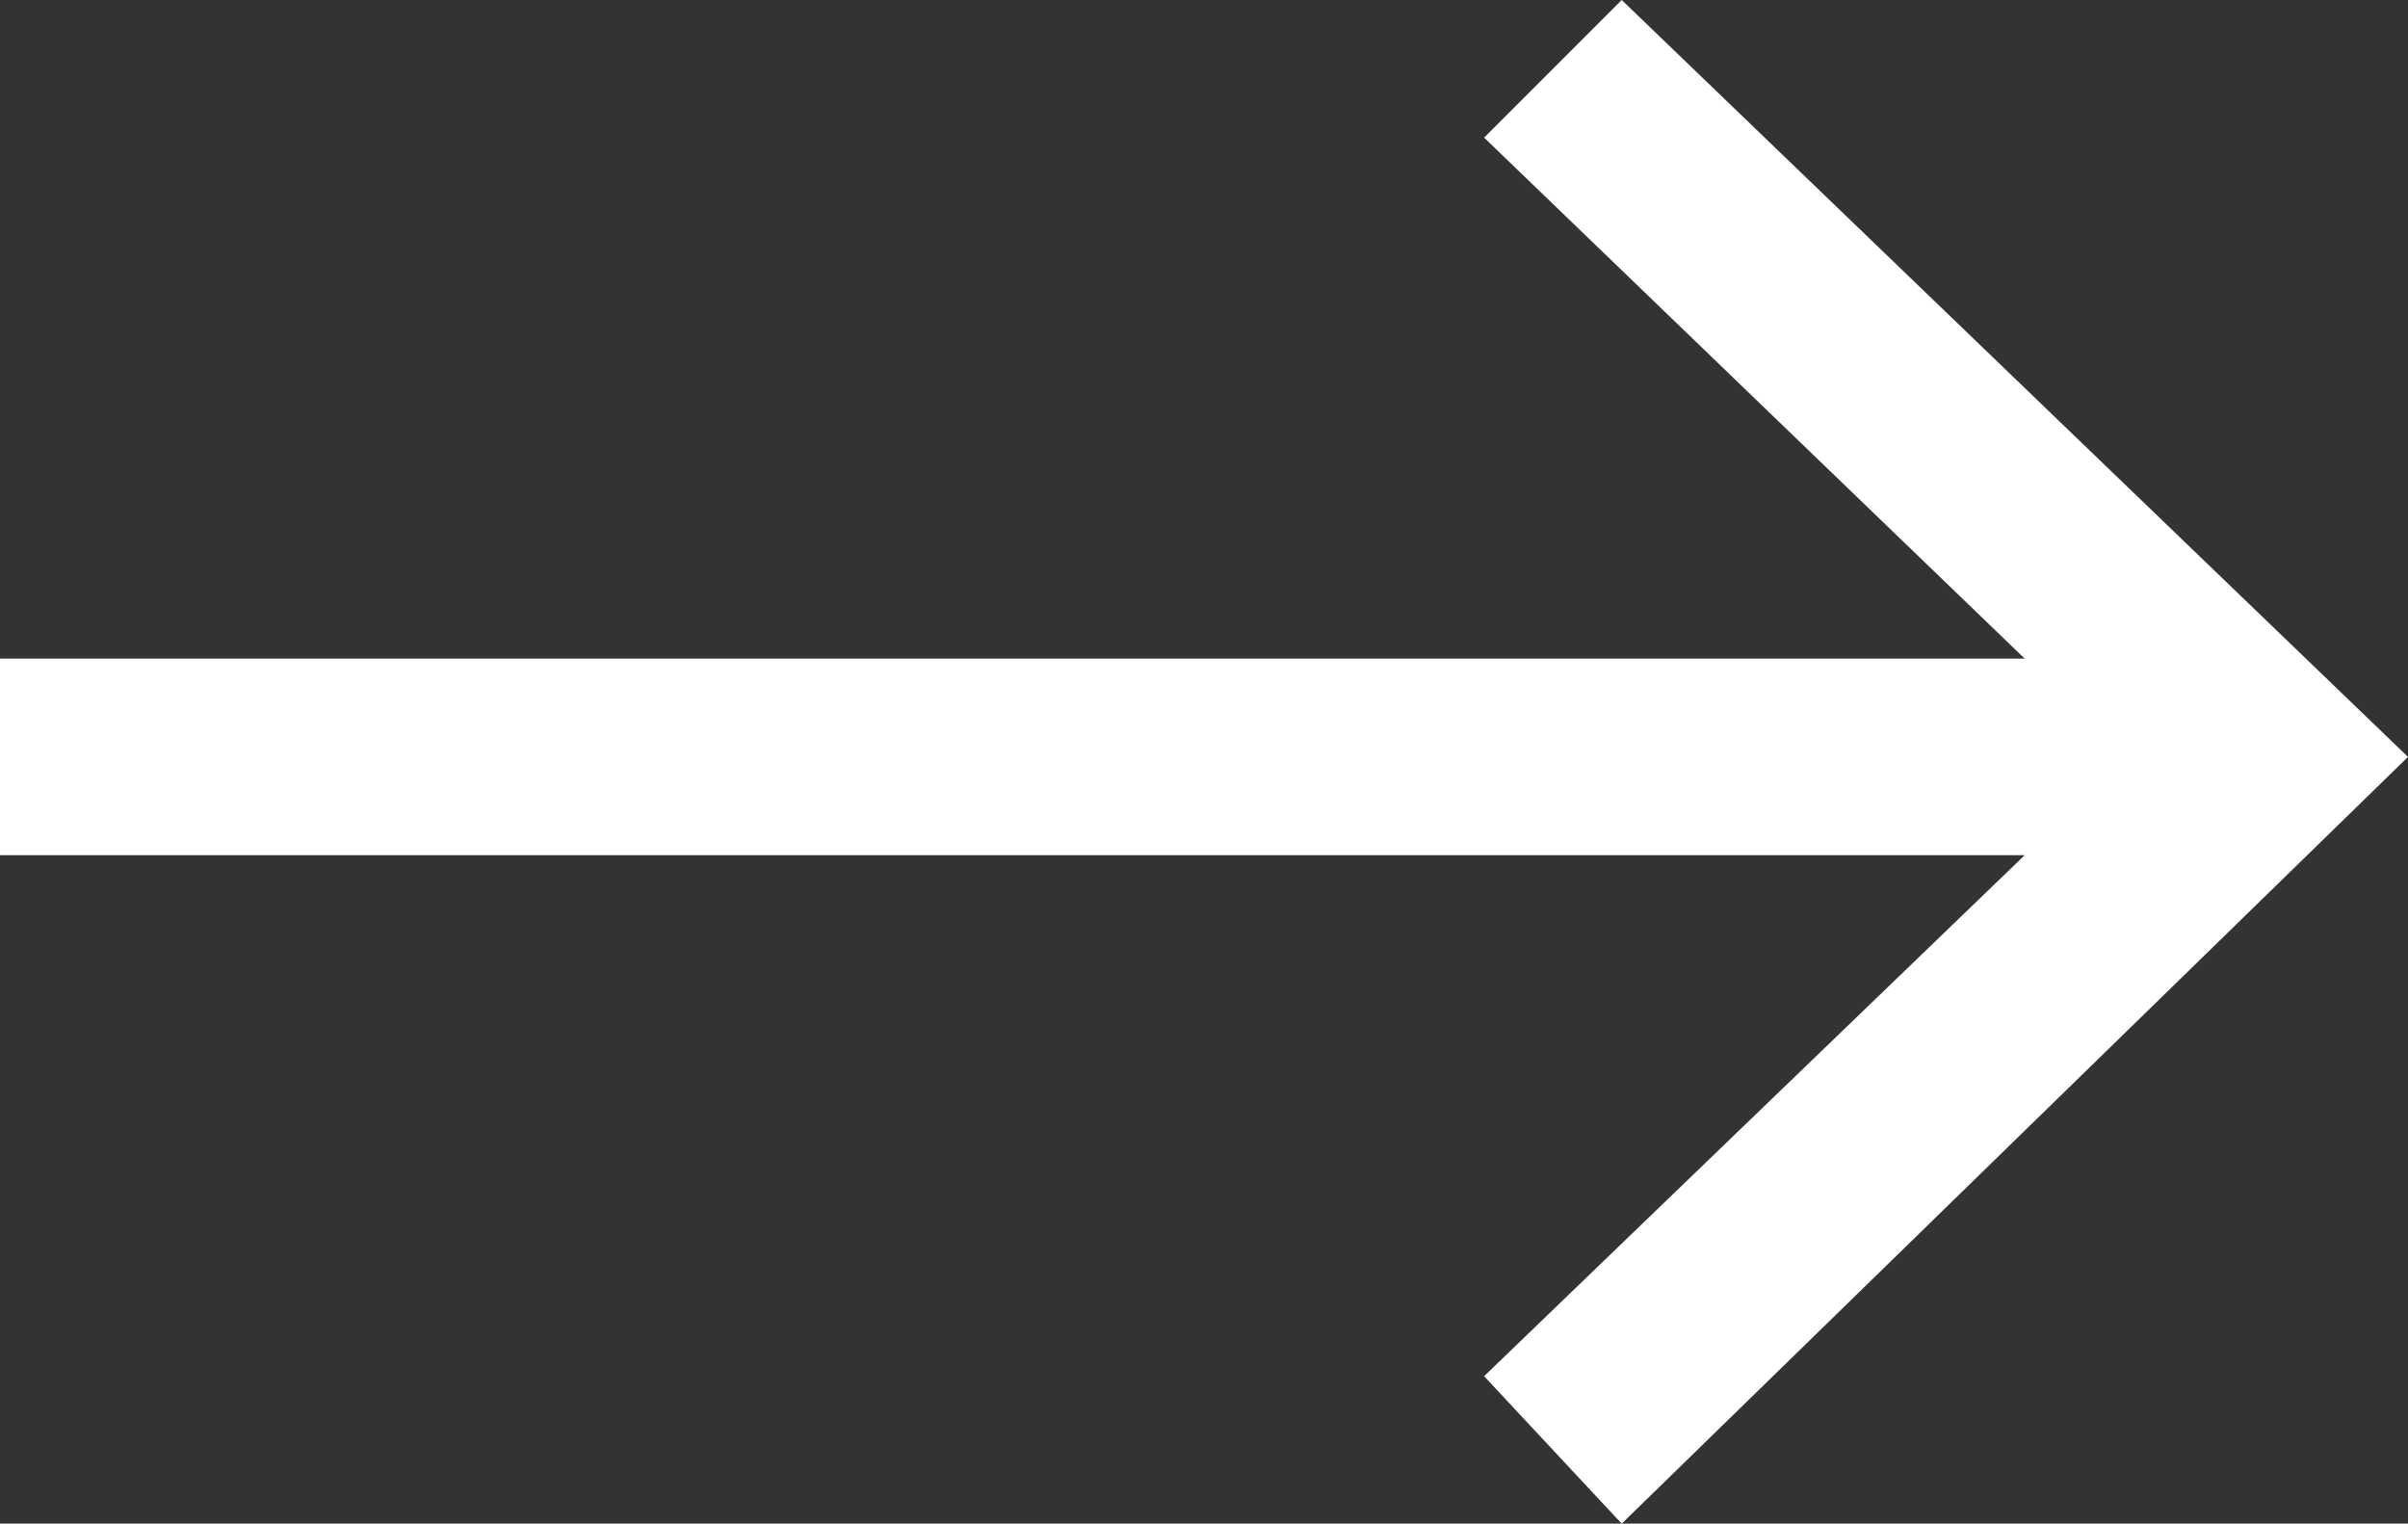 <svg xmlns="http://www.w3.org/2000/svg" viewBox="0 0 24.5 15.5" style="enable-background:new 0 0 24.5 15.5" xml:space="preserve"><rect x="0" y="0" width="24.5" height="15.5" fill="#333333" stroke="none"/><path style="fill-rule:evenodd;clip-rule:evenodd" d="M0 8.7h20.6L15.1 14l1.4 1.5 8-7.8-8-7.7-1.4 1.4 5.5 5.3H0z" fill="#FFFFFF"></path></svg>